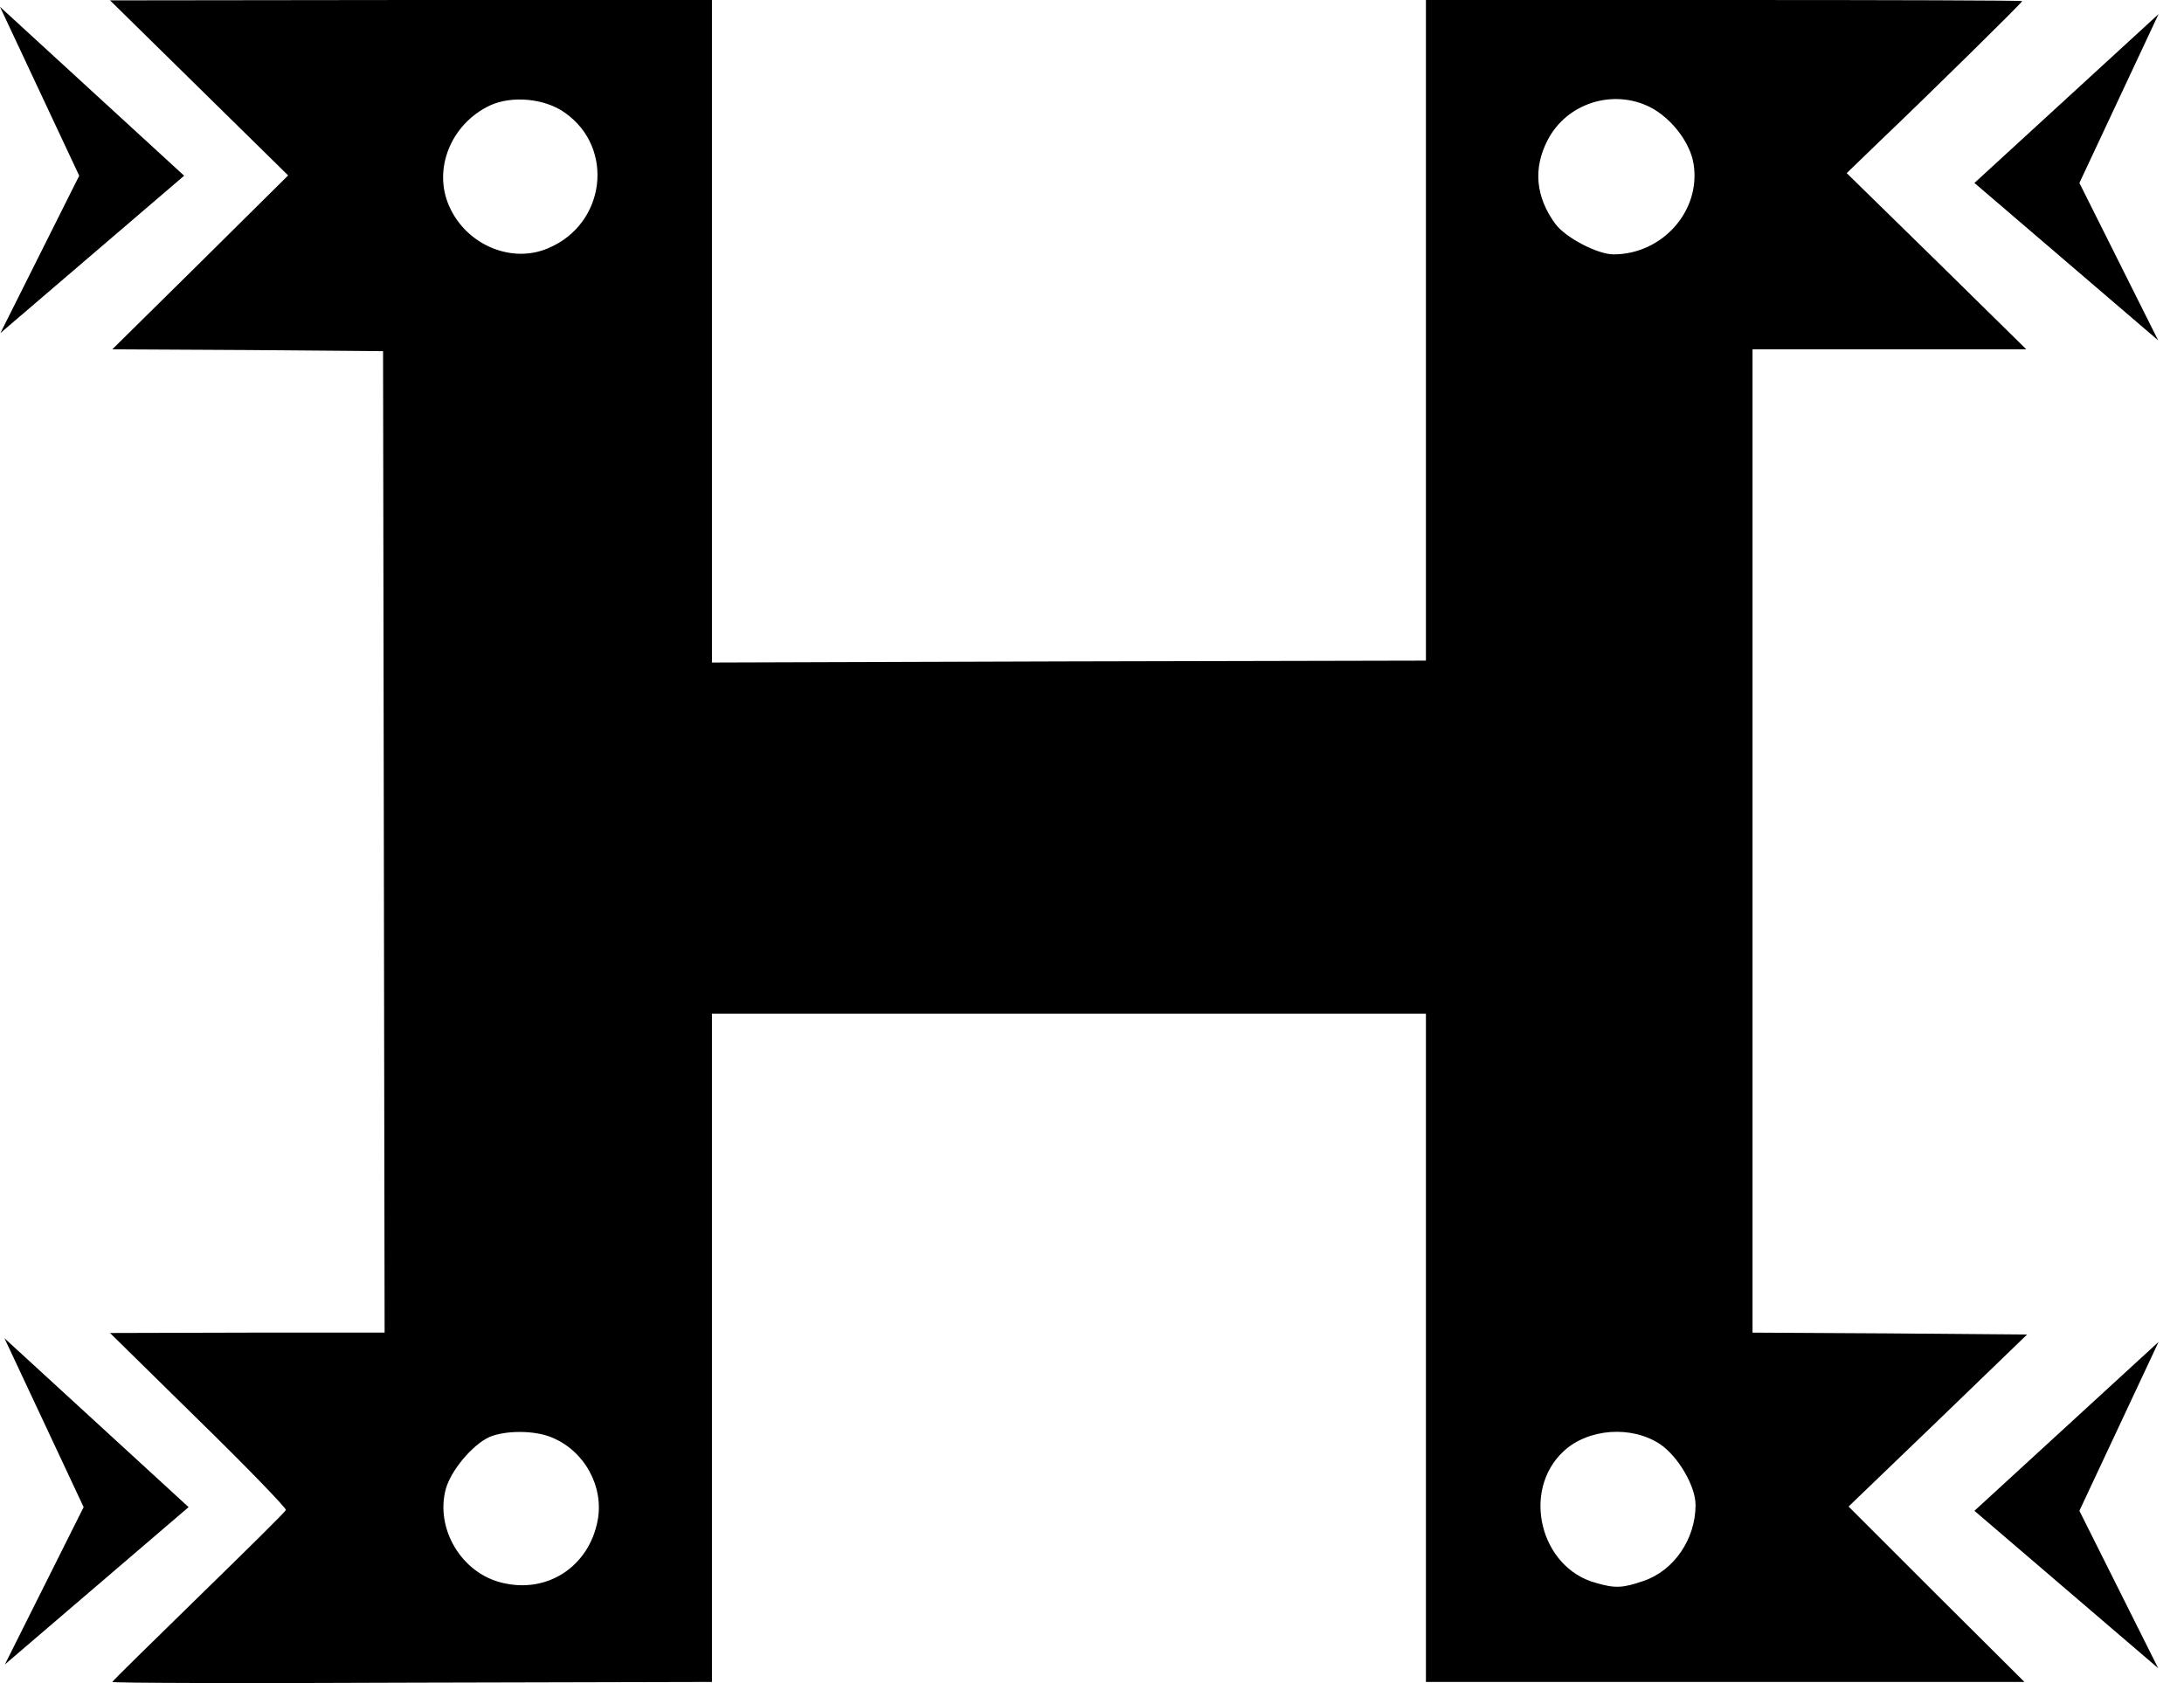 <svg width="48" height="37" viewBox="0 0 48 37" fill="none" xmlns="http://www.w3.org/2000/svg">
<path d="M6.333 3.856L4.405 5.767L2.468 7.679L5.448 7.695L8.419 7.72L8.453 29.296H5.44L2.418 29.304L4.363 31.216C5.44 32.267 6.299 33.16 6.283 33.194C6.274 33.235 5.406 34.087 4.371 35.097C3.336 36.107 2.477 36.95 2.468 36.975C2.468 37 5.423 37.008 9.054 36.991L15.647 36.975V22.285H31.339V36.975H44.493L42.556 35.047L40.628 33.119L42.59 31.232L44.551 29.338L41.53 29.313L38.517 29.296V7.679H44.534L42.565 5.742L40.587 3.806L41.321 3.097C42.398 2.07 44.443 0.058 44.443 0.025C44.443 0.008 41.496 0 37.891 0H31.339V14.523L23.493 14.54L15.647 14.565V0H9.037L2.418 0.008L6.333 3.856ZM12.417 2.479C13.519 3.255 13.31 4.933 12.042 5.459C11.241 5.801 10.256 5.383 9.88 4.549C9.504 3.731 9.905 2.729 10.765 2.32C11.249 2.095 11.975 2.162 12.417 2.479ZM36.263 2.354C36.739 2.596 37.156 3.147 37.223 3.614C37.382 4.641 36.53 5.592 35.462 5.592C35.111 5.592 34.41 5.225 34.185 4.924C33.751 4.332 33.692 3.706 34.01 3.088C34.427 2.27 35.445 1.945 36.263 2.354ZM12.125 31.599C12.843 31.892 13.277 32.676 13.135 33.427C12.943 34.437 12.033 35.038 11.04 34.796C10.147 34.587 9.563 33.611 9.797 32.735C9.913 32.317 10.389 31.758 10.756 31.591C11.107 31.441 11.75 31.441 12.125 31.599ZM36.488 31.75C36.881 32.017 37.265 32.668 37.265 33.085C37.265 33.836 36.789 34.529 36.121 34.755C35.662 34.913 35.495 34.921 35.069 34.796C33.851 34.462 33.434 32.776 34.36 31.908C34.903 31.399 35.862 31.332 36.488 31.75Z" fill="black"/>
<path d="M47.441 0.31L45.701 4.022L47.432 7.482L43.394 4.022L47.441 0.31Z" fill="black"/>
<path d="M47.441 29.5L45.701 33.213L47.432 36.672L43.394 33.213L47.441 29.5Z" fill="black"/>
<path d="M0 0.15L1.741 3.863L0.009 7.322L4.047 3.863L0 0.15Z" fill="black"/>
<path d="M0.098 29.419L1.838 33.132L0.107 36.591L4.145 33.132L0.098 29.419Z" fill="black"/>
</svg>
